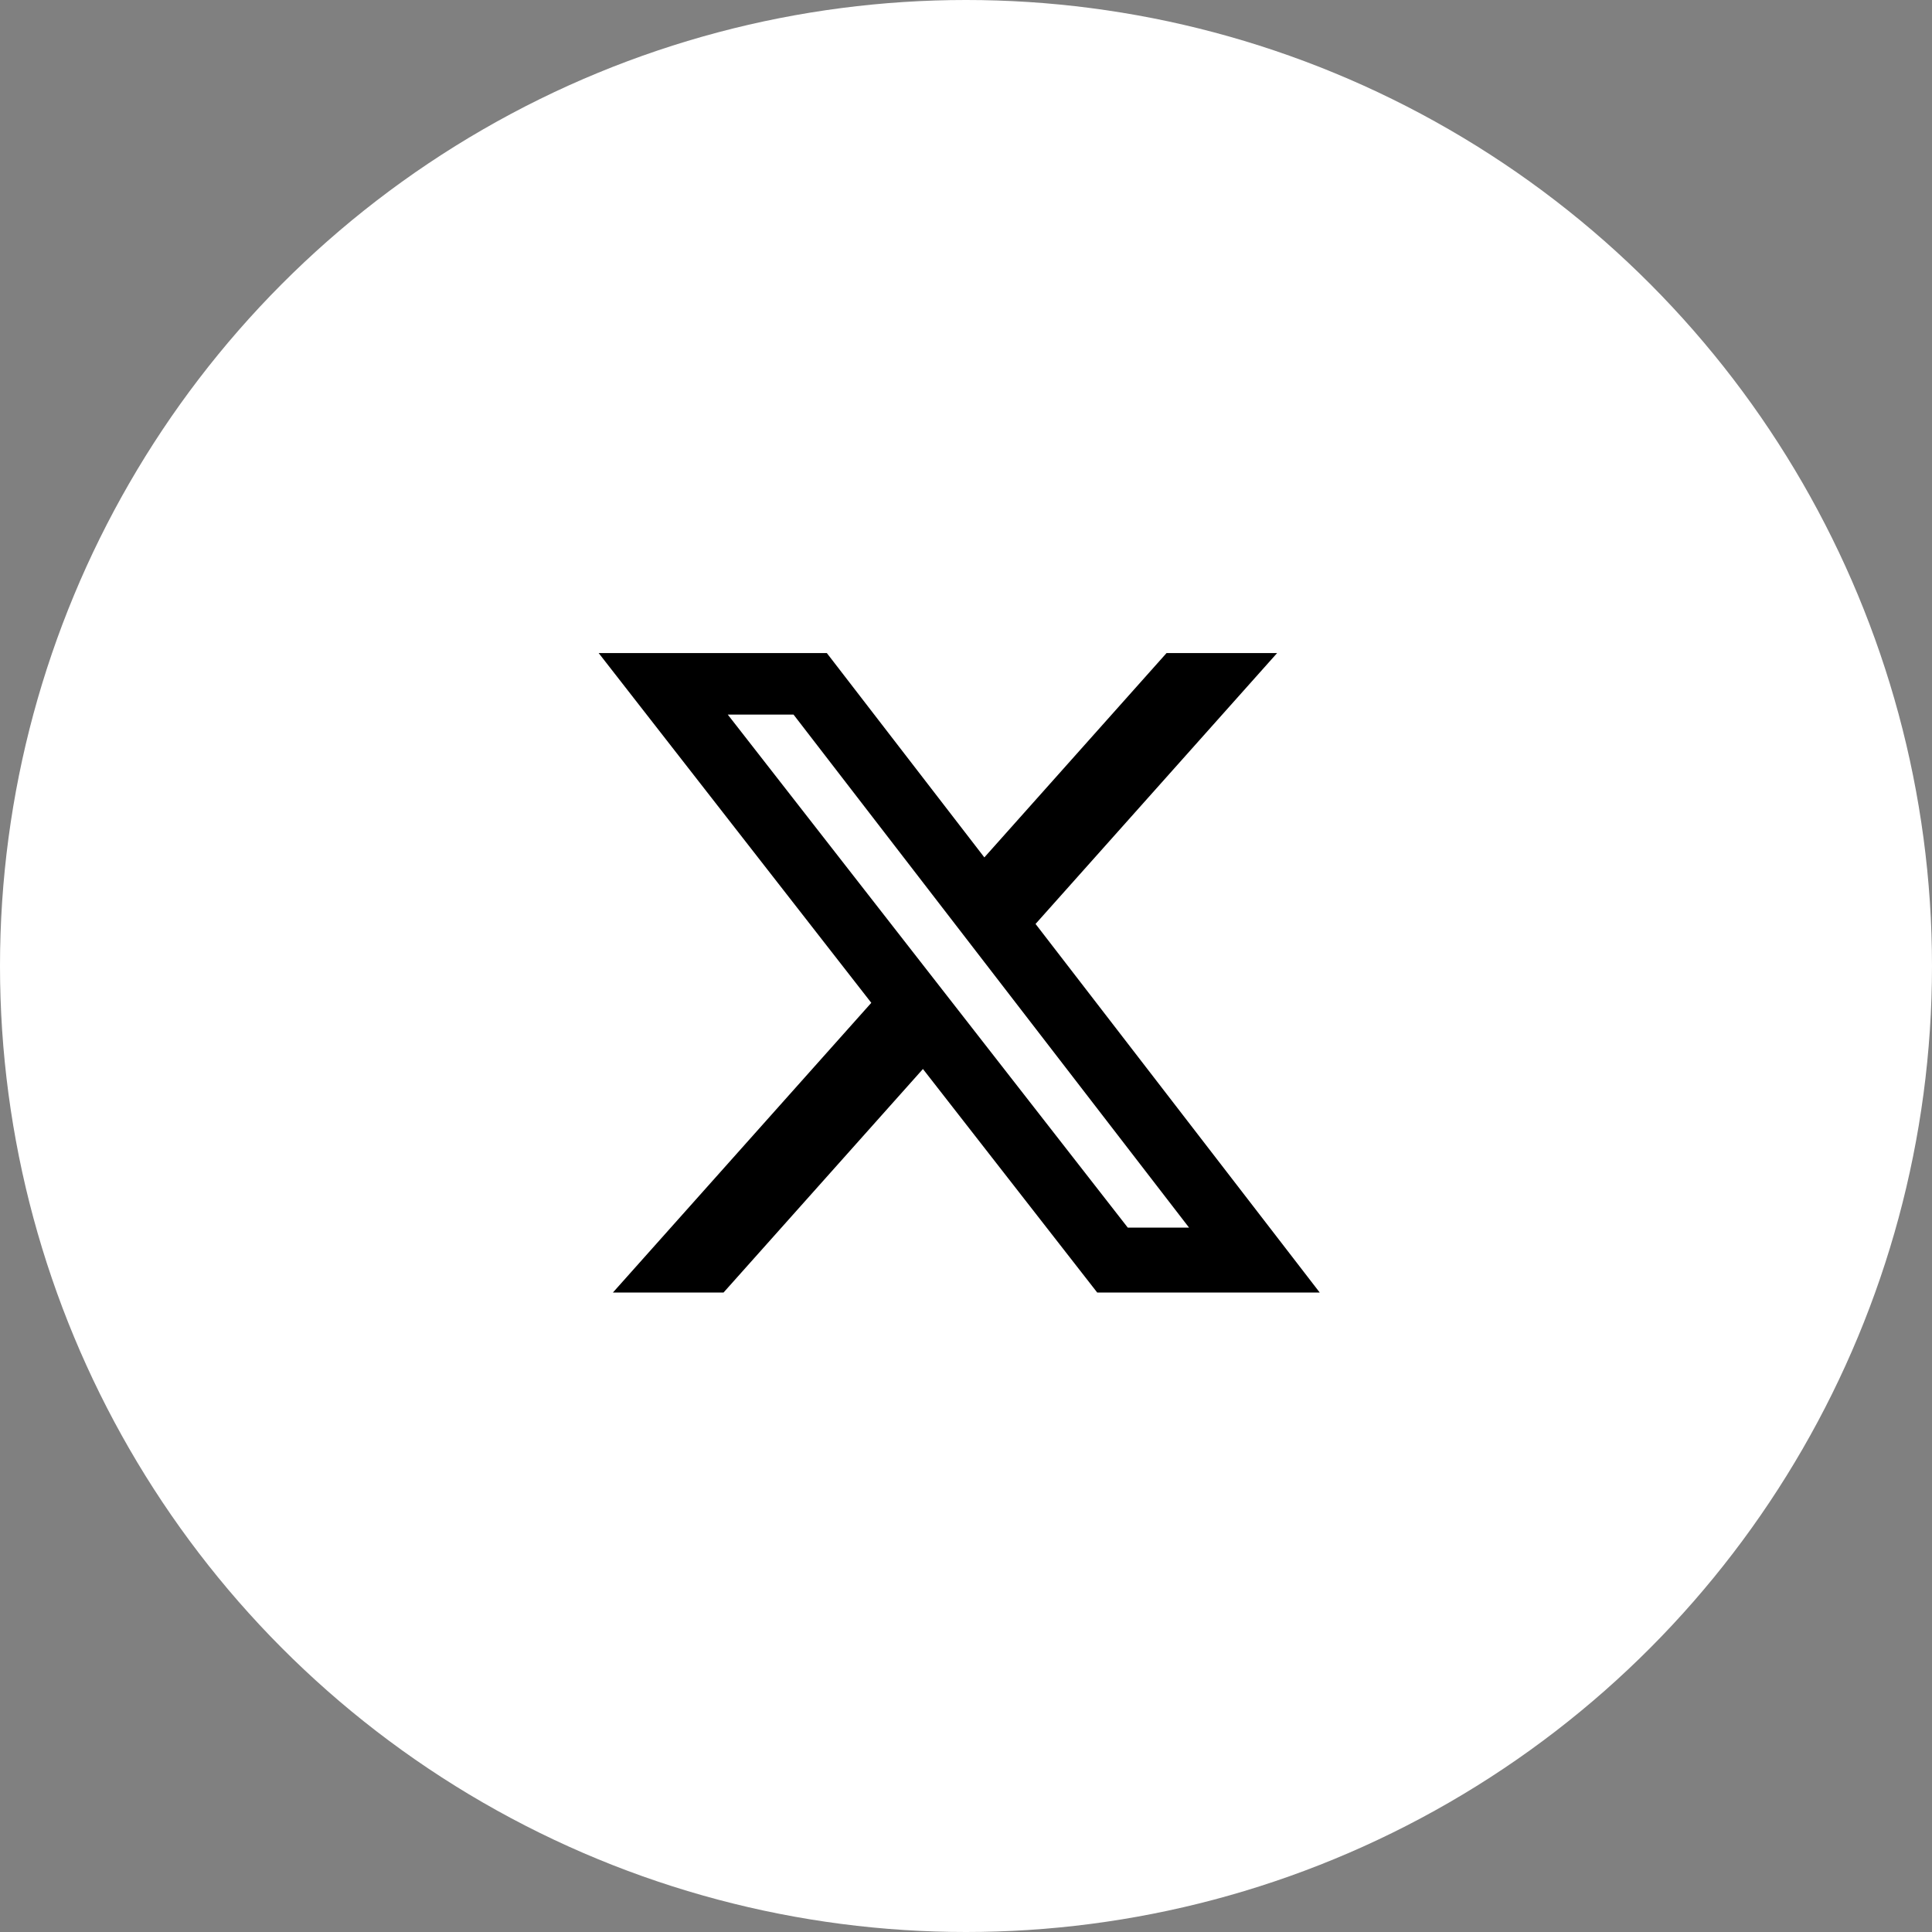 <svg width="52" height="52" viewBox="0 0 52 52" fill="none" xmlns="http://www.w3.org/2000/svg">
<rect x="0" y="0" width="52" height="52" fill="#808080" stroke="none"/>
<circle cx="26" cy="26" r="26" fill="white"/>
<path d="M31.398 17.577H34.374L27.872 24.868L35.521 34.789H29.532L24.841 28.772L19.474 34.789H16.496L23.451 26.991L16.113 17.577H22.254L26.494 23.077L31.398 17.577ZM30.354 33.041H32.003L21.358 19.233H19.588L30.354 33.041Z" fill="black"/>
</svg>
